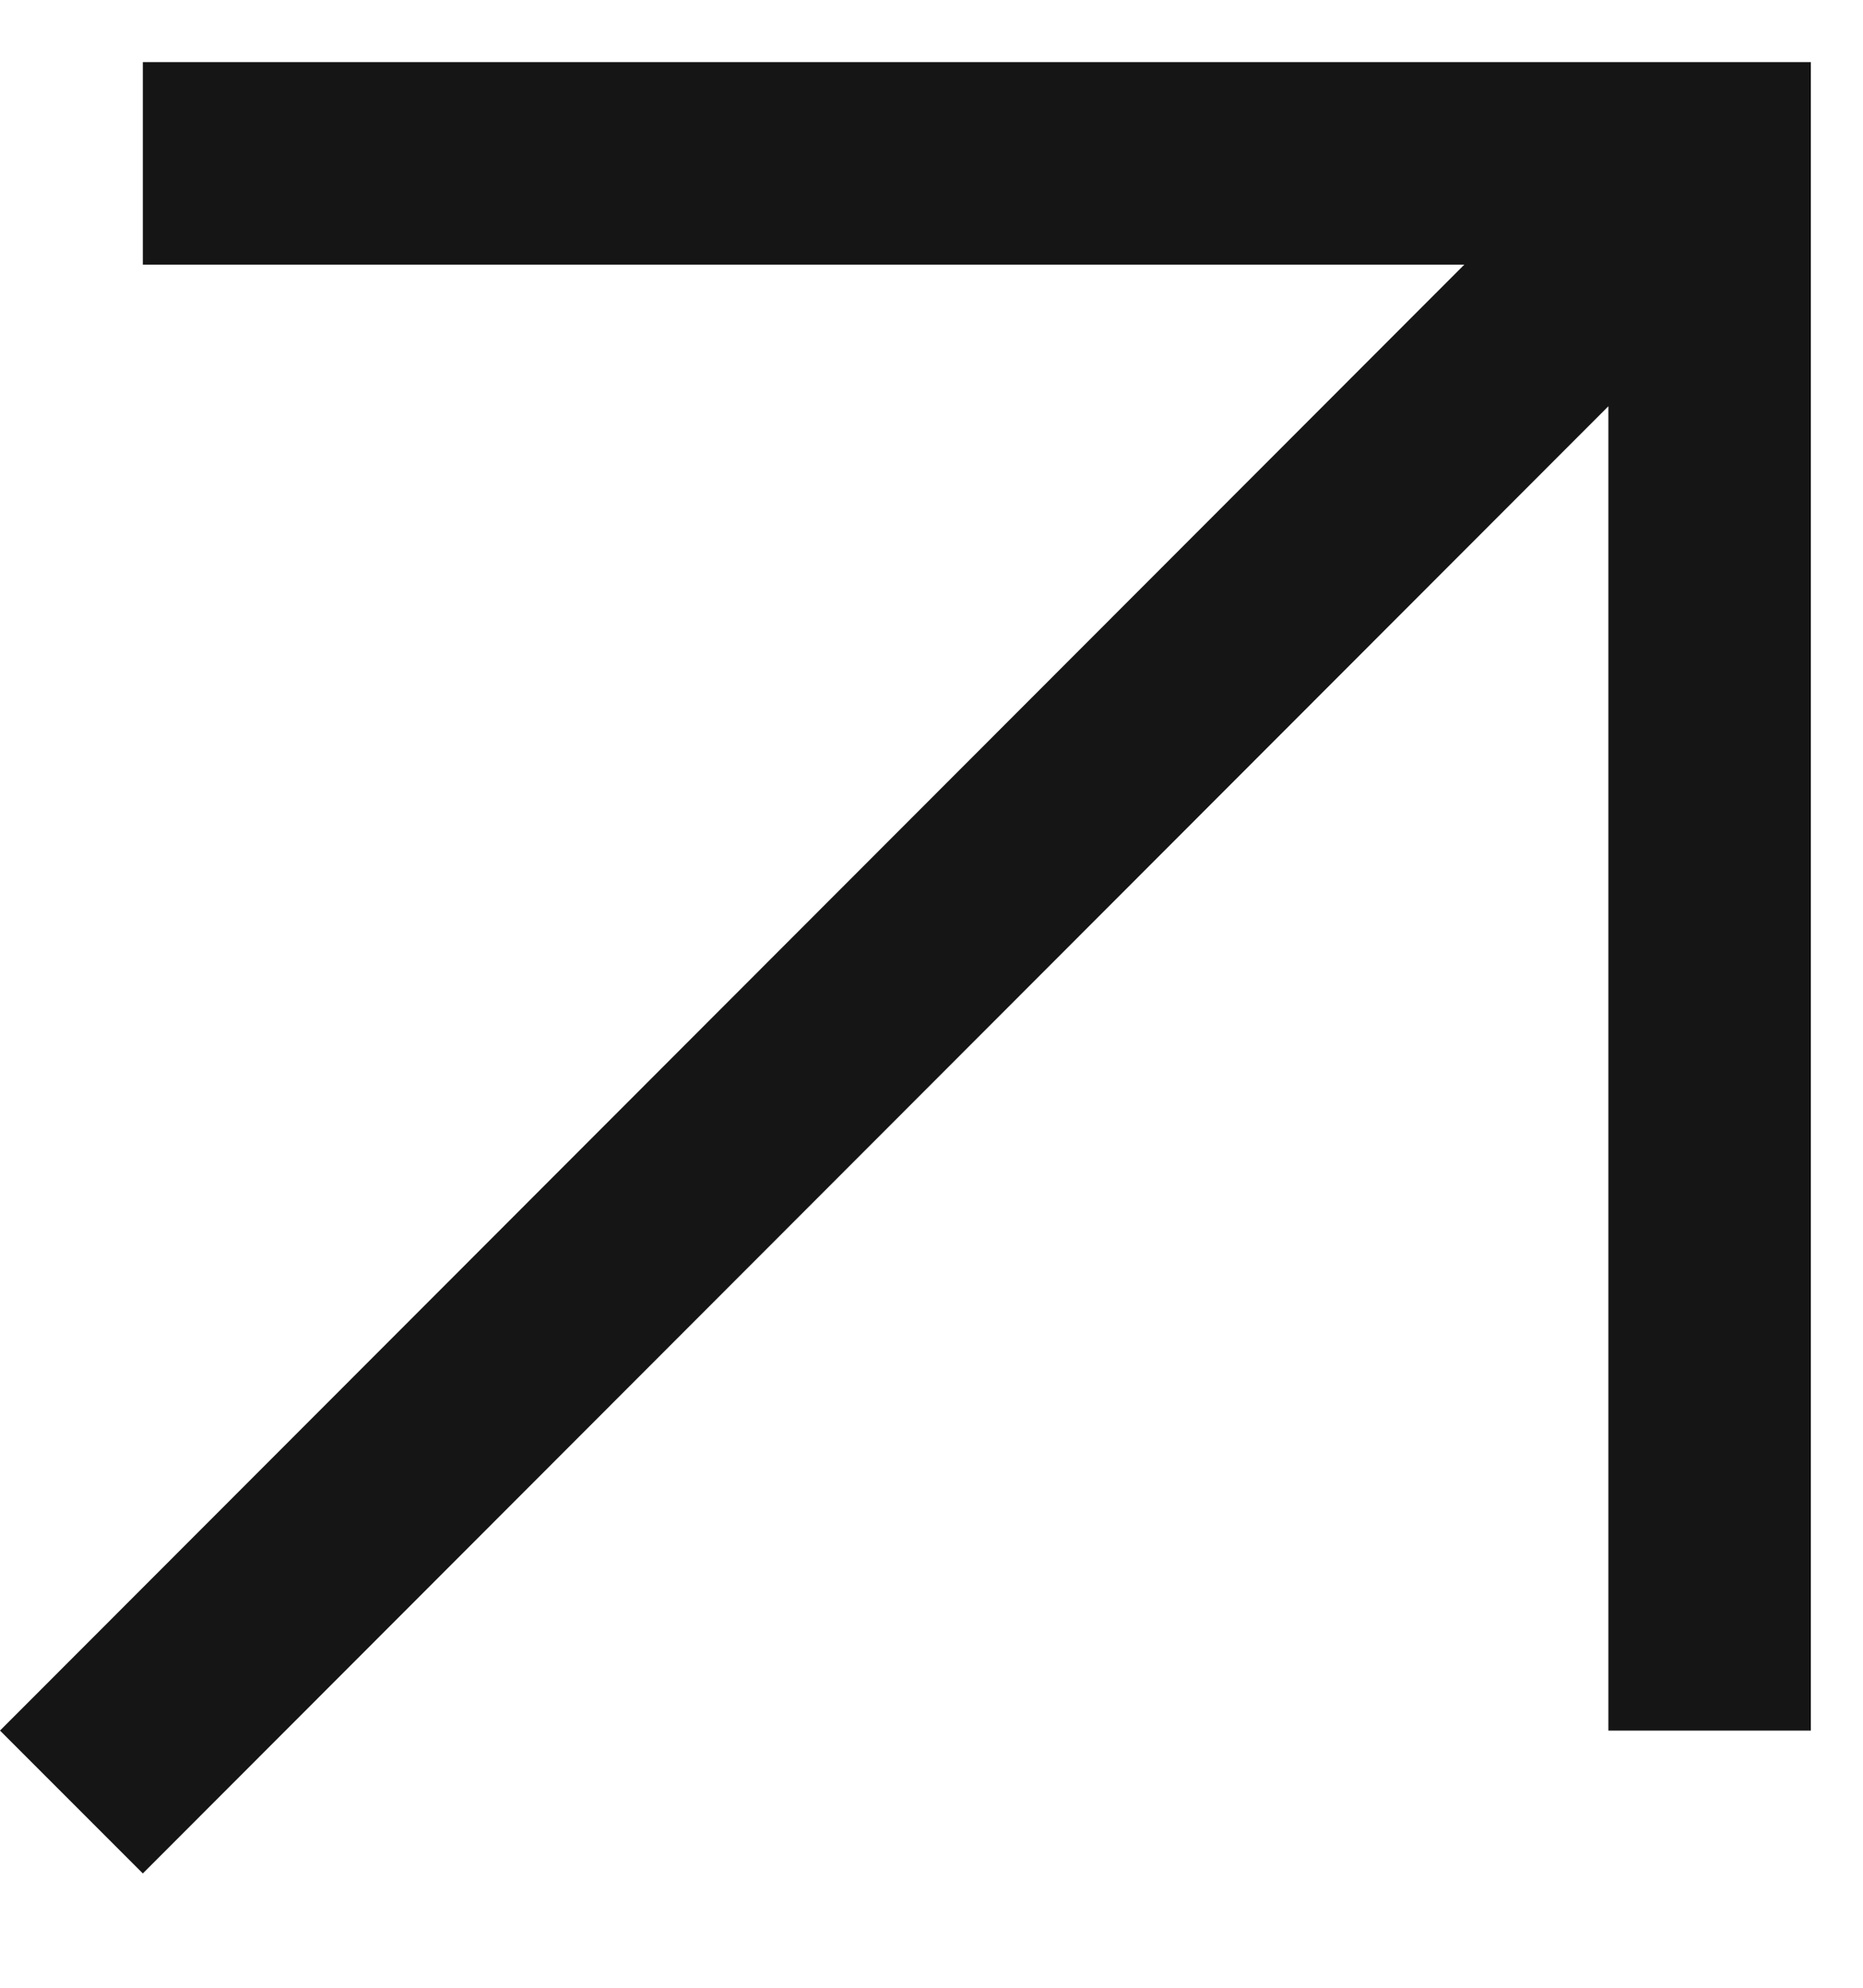 <svg width="15" height="16" viewBox="0 0 15 16" fill="none" xmlns="http://www.w3.org/2000/svg">
<g id="Layer_1" clip-path="url(#clip0_2795_437)">
<path id="Vector" d="M14.58 13.93H12.95V3.27L1.15 15.08L0 13.93L11.79 2.13H1.15V0.5H14.58V13.93Z" fill="#151516"/>
</g>
<defs>
<clipPath id="clip0_2795_437">
<rect width="14.58" height="14.58" fill="white" transform="translate(0 0.5)"/>
</clipPath>
</defs>
</svg>
